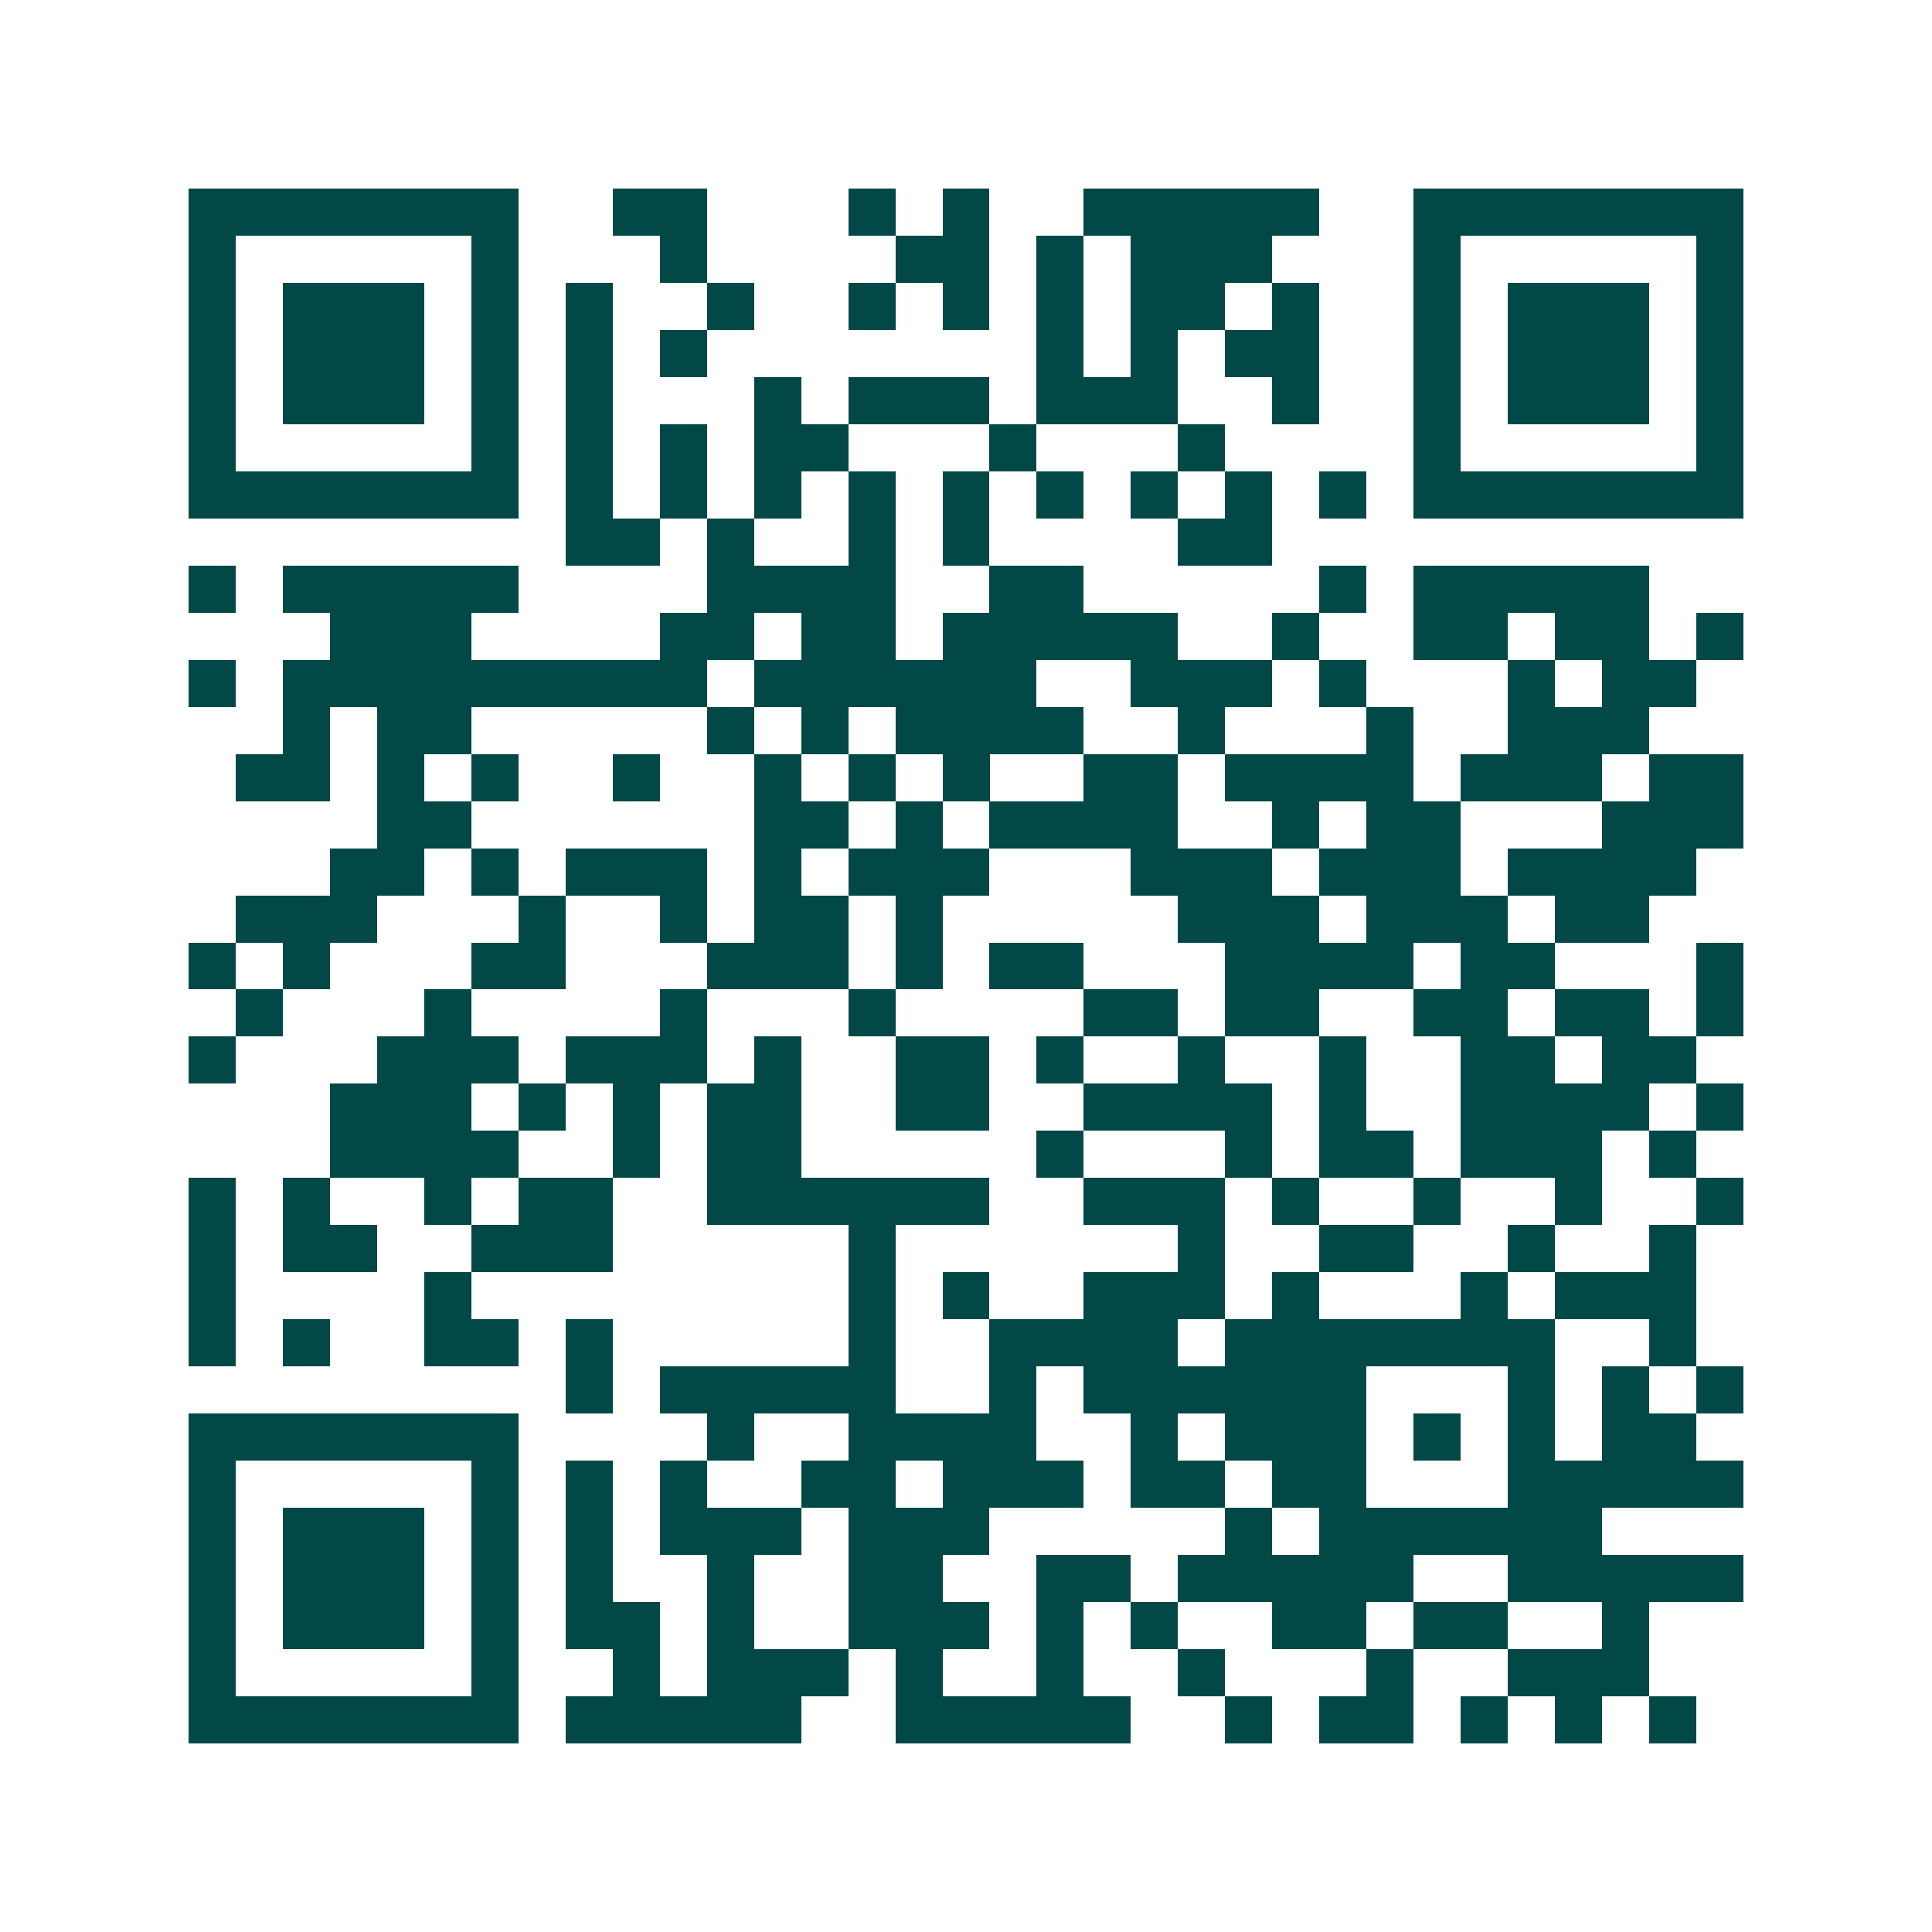 <svg xmlns="http://www.w3.org/2000/svg" width="200" height="200" viewBox="0 0 41 41" shape-rendering="crispEdges"><path fill="#ffffff" d="M0 0h41v41H0z"/><path stroke="#014847" d="M4 4.5h7m2 0h2m3 0h1m1 0h1m2 0h5m2 0h7M4 5.5h1m5 0h1m3 0h1m4 0h2m1 0h1m1 0h3m3 0h1m5 0h1M4 6.5h1m1 0h3m1 0h1m1 0h1m2 0h1m2 0h1m1 0h1m1 0h1m1 0h2m1 0h1m2 0h1m1 0h3m1 0h1M4 7.5h1m1 0h3m1 0h1m1 0h1m1 0h1m7 0h1m1 0h1m1 0h2m2 0h1m1 0h3m1 0h1M4 8.5h1m1 0h3m1 0h1m1 0h1m3 0h1m1 0h3m1 0h3m2 0h1m2 0h1m1 0h3m1 0h1M4 9.5h1m5 0h1m1 0h1m1 0h1m1 0h2m3 0h1m3 0h1m4 0h1m5 0h1M4 10.5h7m1 0h1m1 0h1m1 0h1m1 0h1m1 0h1m1 0h1m1 0h1m1 0h1m1 0h1m1 0h7M12 11.5h2m1 0h1m2 0h1m1 0h1m4 0h2M4 12.5h1m1 0h5m4 0h4m2 0h2m5 0h1m1 0h5M7 13.5h3m4 0h2m1 0h2m1 0h5m2 0h1m2 0h2m1 0h2m1 0h1M4 14.5h1m1 0h9m1 0h6m2 0h3m1 0h1m3 0h1m1 0h2M6 15.5h1m1 0h2m5 0h1m1 0h1m1 0h4m2 0h1m3 0h1m2 0h3M5 16.5h2m1 0h1m1 0h1m2 0h1m2 0h1m1 0h1m1 0h1m2 0h2m1 0h4m1 0h3m1 0h2M8 17.5h2m6 0h2m1 0h1m1 0h4m2 0h1m1 0h2m3 0h3M7 18.5h2m1 0h1m1 0h3m1 0h1m1 0h3m3 0h3m1 0h3m1 0h4M5 19.5h3m3 0h1m2 0h1m1 0h2m1 0h1m5 0h3m1 0h3m1 0h2M4 20.5h1m1 0h1m3 0h2m3 0h3m1 0h1m1 0h2m3 0h4m1 0h2m3 0h1M5 21.5h1m3 0h1m4 0h1m3 0h1m4 0h2m1 0h2m2 0h2m1 0h2m1 0h1M4 22.5h1m3 0h3m1 0h3m1 0h1m2 0h2m1 0h1m2 0h1m2 0h1m2 0h2m1 0h2M7 23.5h3m1 0h1m1 0h1m1 0h2m2 0h2m2 0h4m1 0h1m2 0h4m1 0h1M7 24.5h4m2 0h1m1 0h2m5 0h1m3 0h1m1 0h2m1 0h3m1 0h1M4 25.5h1m1 0h1m2 0h1m1 0h2m2 0h6m2 0h3m1 0h1m2 0h1m2 0h1m2 0h1M4 26.5h1m1 0h2m2 0h3m5 0h1m6 0h1m2 0h2m2 0h1m2 0h1M4 27.5h1m4 0h1m8 0h1m1 0h1m2 0h3m1 0h1m3 0h1m1 0h3M4 28.5h1m1 0h1m2 0h2m1 0h1m5 0h1m2 0h4m1 0h7m2 0h1M12 29.5h1m1 0h5m2 0h1m1 0h6m3 0h1m1 0h1m1 0h1M4 30.5h7m4 0h1m2 0h4m2 0h1m1 0h3m1 0h1m1 0h1m1 0h2M4 31.5h1m5 0h1m1 0h1m1 0h1m2 0h2m1 0h3m1 0h2m1 0h2m3 0h5M4 32.5h1m1 0h3m1 0h1m1 0h1m1 0h3m1 0h3m5 0h1m1 0h6M4 33.5h1m1 0h3m1 0h1m1 0h1m2 0h1m2 0h2m2 0h2m1 0h5m2 0h5M4 34.5h1m1 0h3m1 0h1m1 0h2m1 0h1m2 0h3m1 0h1m1 0h1m2 0h2m1 0h2m2 0h1M4 35.5h1m5 0h1m2 0h1m1 0h3m1 0h1m2 0h1m2 0h1m3 0h1m2 0h3M4 36.5h7m1 0h5m2 0h5m2 0h1m1 0h2m1 0h1m1 0h1m1 0h1"/></svg>
